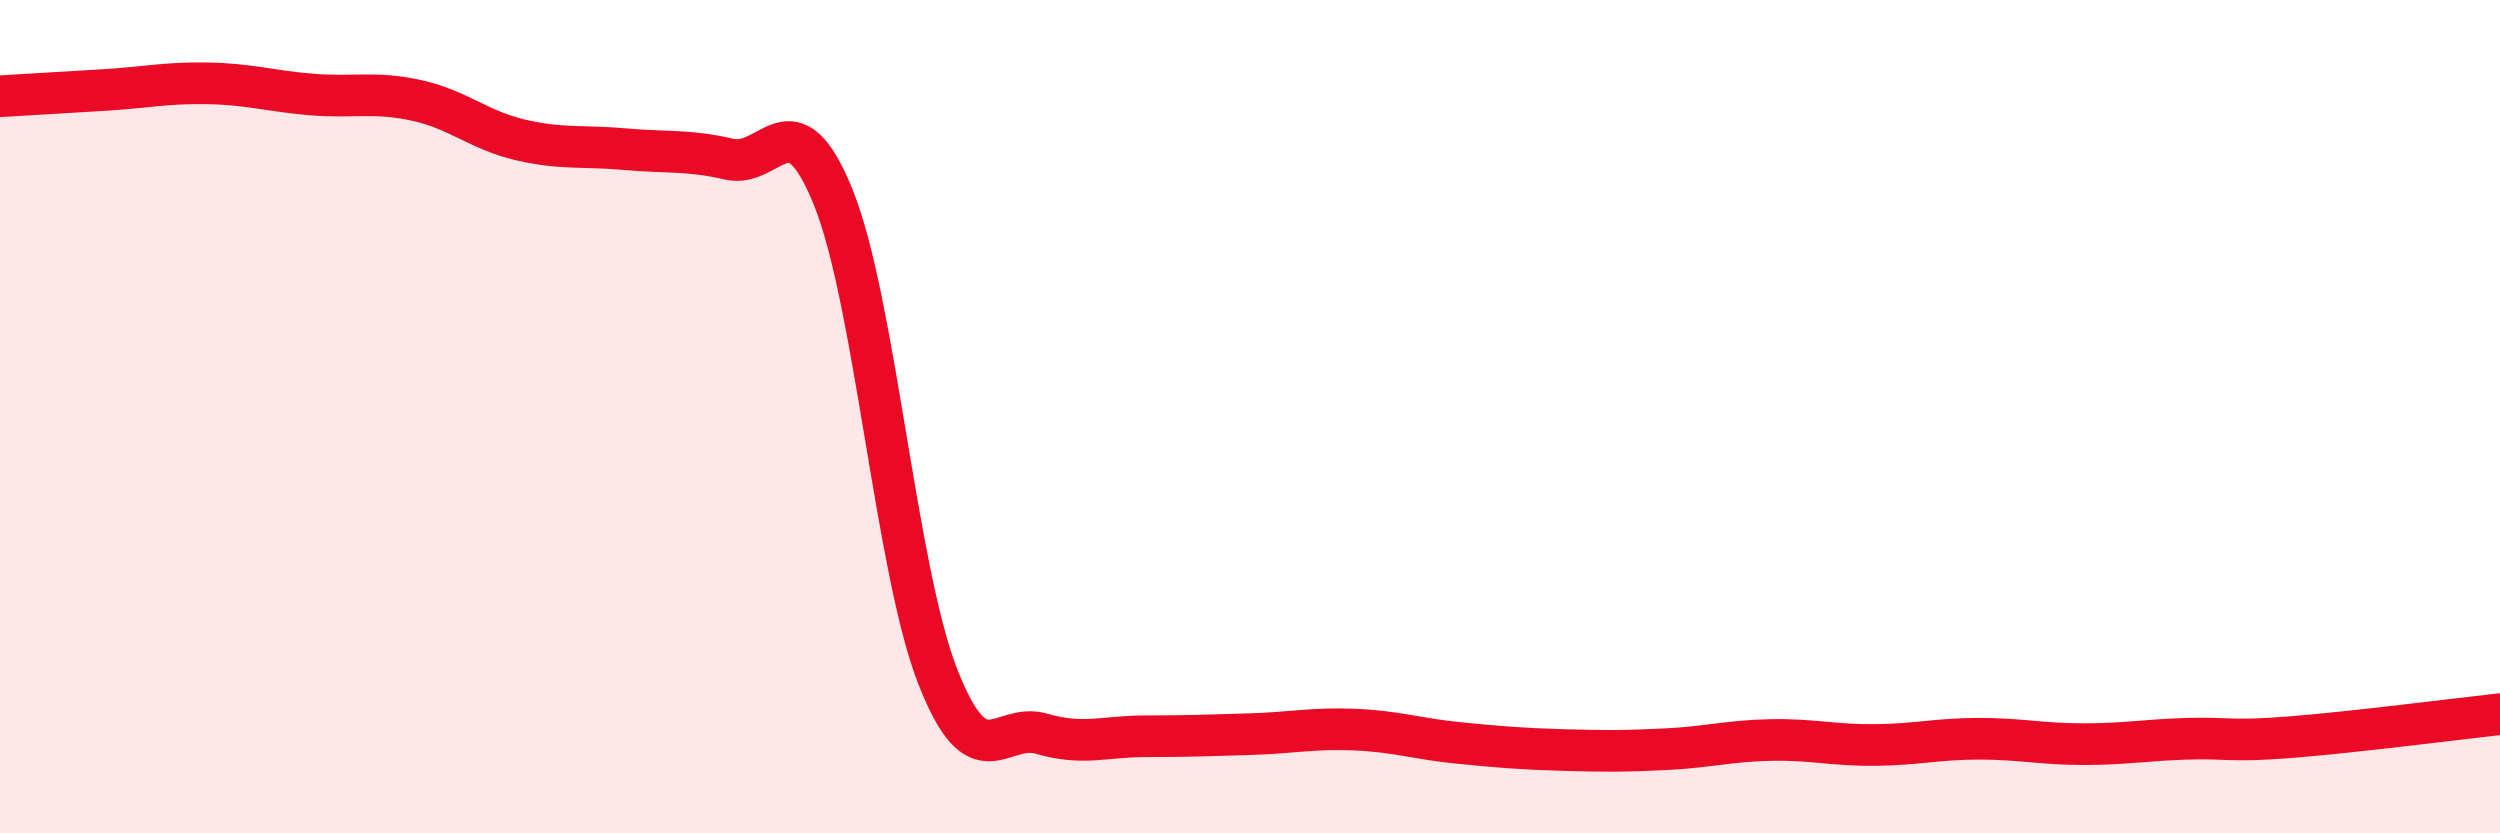 
    <svg width="60" height="20" viewBox="0 0 60 20" xmlns="http://www.w3.org/2000/svg">
      <path
        d="M 0,2.31 C 0.5,2.28 1.5,2.22 2.5,2.16 C 3.5,2.1 4,1.98 5,2 C 6,2.02 6.5,2.19 7.5,2.27 C 8.5,2.35 9,2.19 10,2.41 C 11,2.63 11.5,3.13 12.5,3.36 C 13.5,3.59 14,3.49 15,3.58 C 16,3.67 16.5,3.59 17.5,3.82 C 18.5,4.05 19,2.26 20,4.74 C 21,7.22 21.5,13.65 22.5,16.22 C 23.5,18.79 24,17.32 25,17.61 C 26,17.9 26.5,17.67 27.5,17.67 C 28.5,17.67 29,17.65 30,17.62 C 31,17.59 31.5,17.47 32.5,17.51 C 33.5,17.55 34,17.73 35,17.83 C 36,17.93 36.5,17.97 37.5,18 C 38.5,18.03 39,18.03 40,17.98 C 41,17.93 41.5,17.78 42.5,17.76 C 43.5,17.74 44,17.89 45,17.88 C 46,17.87 46.5,17.73 47.5,17.73 C 48.5,17.73 49,17.86 50,17.86 C 51,17.86 51.5,17.76 52.5,17.73 C 53.5,17.7 53.5,17.81 55,17.69 C 56.5,17.57 59,17.25 60,17.14L60 20L0 20Z"
        fill="#EB0A25"
        opacity="0.1"
        stroke-linecap="round"
        stroke-linejoin="round"
      />
      <path
        d="M 0,2.31 C 0.5,2.28 1.5,2.22 2.5,2.16 C 3.5,2.1 4,1.98 5,2 C 6,2.02 6.5,2.19 7.5,2.27 C 8.5,2.35 9,2.19 10,2.41 C 11,2.63 11.5,3.13 12.5,3.36 C 13.5,3.59 14,3.49 15,3.58 C 16,3.67 16.5,3.59 17.5,3.82 C 18.5,4.05 19,2.26 20,4.74 C 21,7.22 21.5,13.65 22.5,16.22 C 23.5,18.79 24,17.32 25,17.61 C 26,17.9 26.5,17.67 27.5,17.67 C 28.5,17.67 29,17.65 30,17.62 C 31,17.59 31.5,17.47 32.5,17.51 C 33.5,17.55 34,17.73 35,17.83 C 36,17.93 36.5,17.97 37.5,18 C 38.5,18.03 39,18.03 40,17.98 C 41,17.93 41.5,17.78 42.5,17.76 C 43.5,17.74 44,17.89 45,17.88 C 46,17.87 46.5,17.73 47.5,17.73 C 48.5,17.73 49,17.86 50,17.86 C 51,17.86 51.5,17.76 52.5,17.73 C 53.5,17.7 53.5,17.81 55,17.69 C 56.5,17.57 59,17.25 60,17.14"
        stroke="#EB0A25"
        stroke-width="1"
        fill="none"
        stroke-linecap="round"
        stroke-linejoin="round"
      />
    </svg>
  